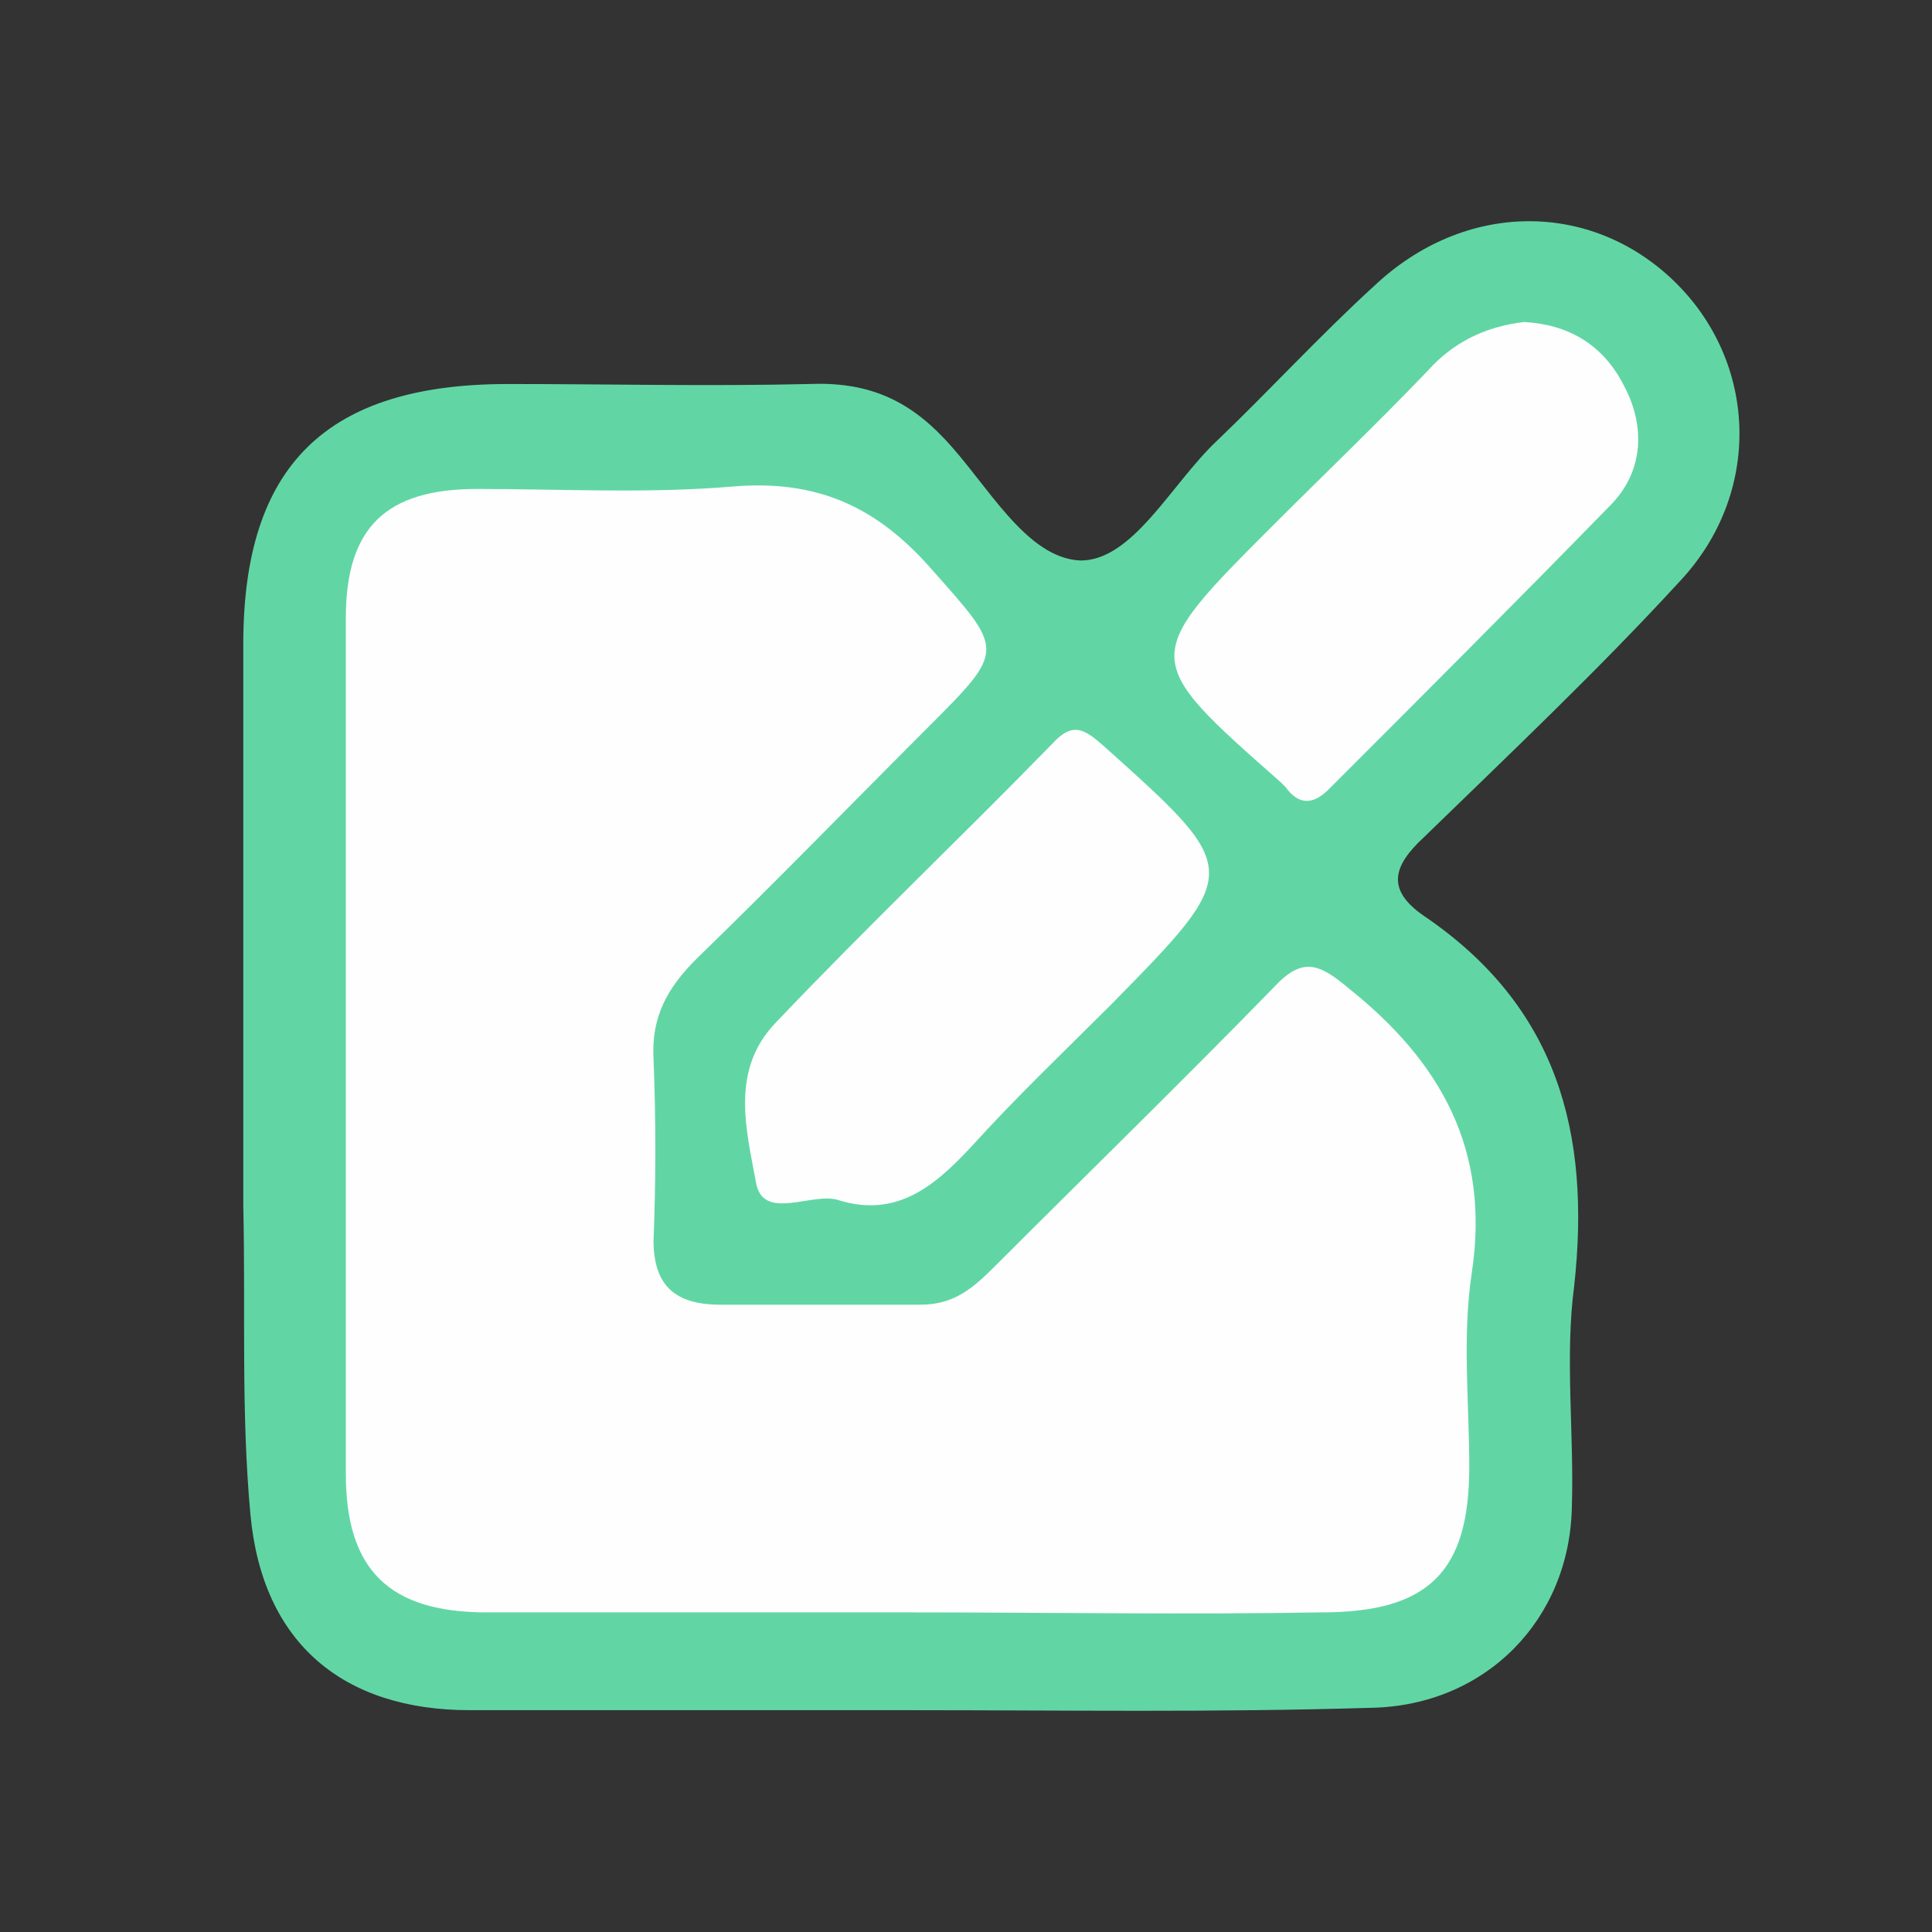 <?xml version="1.0" encoding="utf-8"?>
<!-- Generator: Adobe Illustrator 23.0.5, SVG Export Plug-In . SVG Version: 6.00 Build 0)  -->
<svg version="1.1" id="Capa_1" xmlns="http://www.w3.org/2000/svg" xmlns:xlink="http://www.w3.org/1999/xlink" x="0px" y="0px"
	 viewBox="0 0 81 81" style="enable-background:new 0 0 81 81;" xml:space="preserve">
<rect x="0" y="0" width="81" height="81" fill="#333333" stroke="none"/>
<style type="text/css">
	.st0{fill:#61D6A4;}
	.st1{fill:#FEFEFE;}
</style>
<path class="st0" d="M38.2,71.7c-6.2,0-12.4,0-18.5,0c-5.3,0-8.7-2.8-9.2-8.2c-0.4-4.3-0.2-8.6-0.3-12.9c0-7.9,0-15.7,0-23.6
	c0-7.5,3.5-10.9,11.1-10.9c4.2,0,8.4,0.1,12.6,0c2.4-0.1,4.1,0.6,5.7,2.3c1.8,1.9,3.4,5,5.7,5.1c2.2,0,3.8-3.2,5.7-5
	c2.2-2.1,4.3-4.4,6.6-6.5c3.8-3.6,9.1-3.6,12.6-0.2c3.5,3.4,3.7,8.9,0.2,12.6c-3.4,3.7-7.1,7.2-10.7,10.7c-1.3,1.2-1.6,2.2,0,3.3
	c5.6,3.8,7,9.1,6.3,15.5c-0.4,3,0,6.2-0.1,9.3c-0.1,4.7-3.6,8.3-8.4,8.4C50.9,71.8,44.6,71.7,38.2,71.7
	C38.2,71.7,38.2,71.7,38.2,71.7z"/>
<path class="st1" d="M38.1,67.6c-5.9,0-11.8,0-17.7,0c-4.1,0-5.9-1.8-5.9-5.8c0-12,0-24,0-35.9c0-3.8,1.7-5.4,5.5-5.4
	c3.6,0,7.1,0.2,10.7-0.1c3.5-0.3,6,0.8,8.3,3.4c3.1,3.5,3.2,3.4-0.1,6.7c-3.2,3.2-6.4,6.5-9.7,9.7c-1.2,1.2-1.9,2.4-1.8,4.2
	c0.1,2.5,0.1,5.1,0,7.6c0,1.9,0.9,2.7,2.8,2.7c2.8,0,5.6,0,8.4,0c1.4,0,2.2-0.7,3.1-1.6c3.9-3.9,7.9-7.8,11.7-11.7
	c1.2-1.3,1.9-1,3.1,0c3.9,3.1,6,6.8,5.2,12c-0.4,2.7-0.1,5.4-0.1,8.1c0,4.4-1.7,6.1-6.2,6.1C49.7,67.7,43.9,67.6,38.1,67.6z"/>
<path class="st1" d="M35.1,50.3C34,50,32,51.2,31.7,49.6c-0.4-2.2-1.1-4.7,0.8-6.7c3.8-4,7.8-7.8,11.6-11.7c0.9-1,1.4-0.6,2.2,0.1
	c5.8,5.2,5.8,5.2,0.3,10.8c-2,2-4,3.9-5.9,6C39.2,49.7,37.6,51.1,35.1,50.3z"/>
<path class="st1" d="M63.9,13.5c1.8,0.1,3.3,0.9,4.2,2.7c0.9,1.7,0.8,3.6-0.6,5c-3.9,4-7.9,8-11.8,11.9c-0.7,0.7-1.3,0.6-1.8-0.1
	c-0.1-0.1-0.1-0.1-0.2-0.2c-5.9-5.2-5.9-5.2-0.3-10.8c2.2-2.2,4.4-4.3,6.5-6.5C60.9,14.4,62.2,13.7,63.9,13.5z"/>
</svg>
